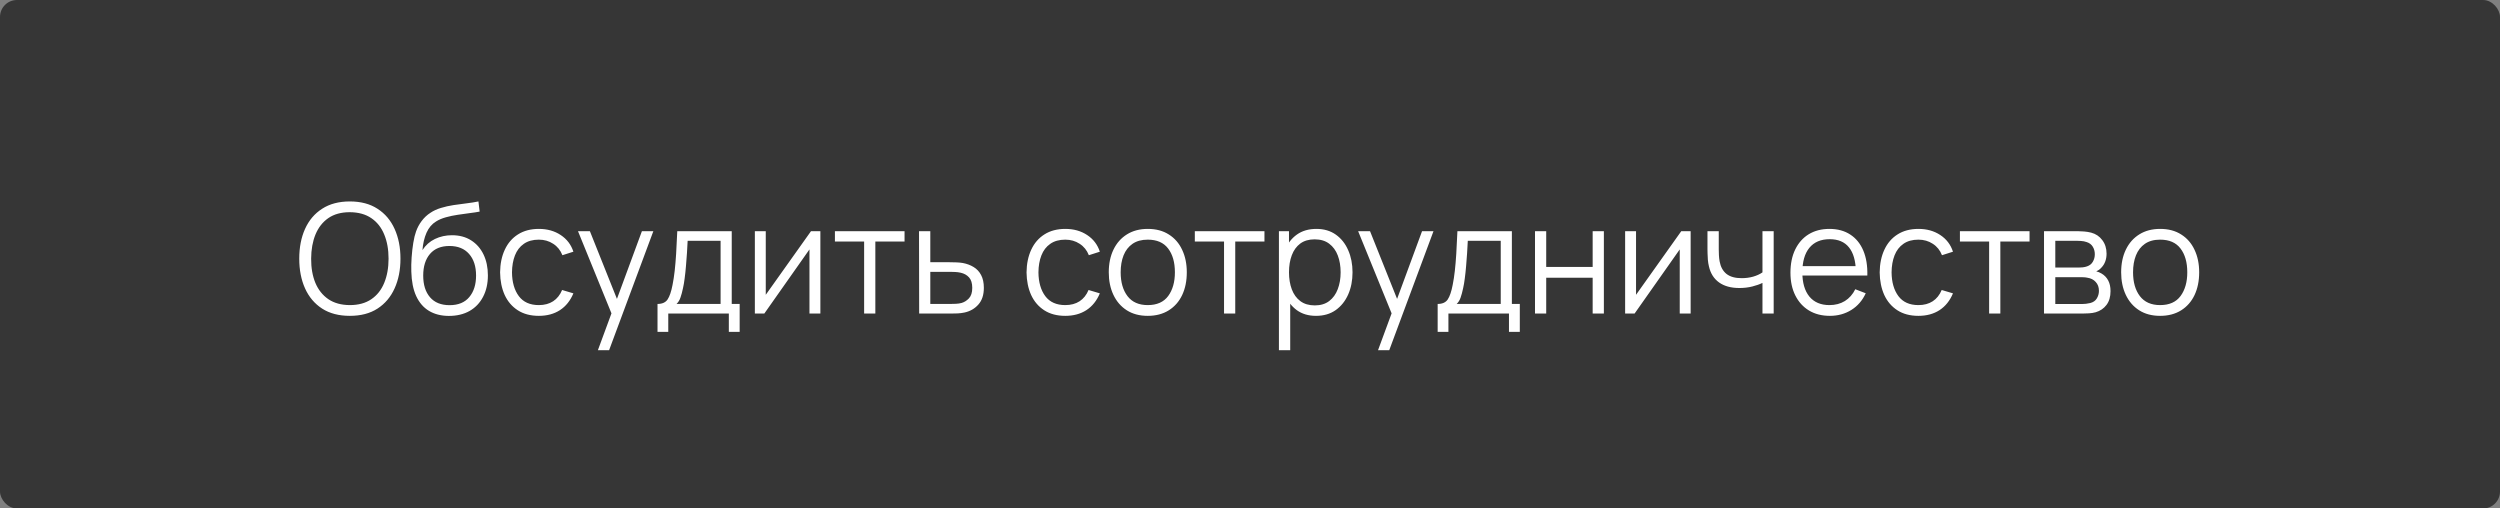 <?xml version="1.0" encoding="UTF-8"?> <svg xmlns="http://www.w3.org/2000/svg" width="295" height="60" viewBox="0 0 295 60" fill="none"><rect x="0" y="0" width="295" height="60" fill="#808080" stroke="none"/> <rect width="295" height="60" rx="2" fill="#363636"></rect> <path d="M41.279 37.27C39.989 37.27 38.9 36.985 38.011 36.415C37.123 35.839 36.452 35.044 35.995 34.03C35.539 33.016 35.312 31.846 35.312 30.52C35.312 29.194 35.539 28.024 35.995 27.01C36.452 25.996 37.123 25.204 38.011 24.634C38.9 24.058 39.989 23.77 41.279 23.77C42.575 23.77 43.663 24.058 44.545 24.634C45.434 25.204 46.105 25.996 46.562 27.01C47.023 28.024 47.255 29.194 47.255 30.52C47.255 31.846 47.023 33.016 46.562 34.03C46.105 35.044 45.434 35.839 44.545 36.415C43.663 36.985 42.575 37.27 41.279 37.27ZM41.279 36.001C42.292 36.001 43.139 35.77 43.816 35.308C44.495 34.846 45.002 34.204 45.337 33.382C45.679 32.554 45.85 31.6 45.85 30.52C45.85 29.44 45.679 28.489 45.337 27.667C45.002 26.845 44.495 26.203 43.816 25.741C43.139 25.279 42.292 25.045 41.279 25.039C40.264 25.039 39.422 25.27 38.749 25.732C38.078 26.194 37.571 26.839 37.228 27.667C36.892 28.489 36.721 29.44 36.715 30.52C36.709 31.6 36.874 32.551 37.211 33.373C37.553 34.189 38.062 34.831 38.74 35.299C39.419 35.761 40.264 35.995 41.279 36.001ZM52.954 37.279C52.048 37.273 51.271 37.075 50.623 36.685C49.975 36.295 49.471 35.713 49.111 34.939C48.757 34.165 48.565 33.199 48.535 32.041C48.517 31.531 48.529 30.976 48.571 30.376C48.613 29.77 48.679 29.194 48.769 28.648C48.859 28.102 48.967 27.658 49.093 27.316C49.249 26.872 49.471 26.458 49.759 26.074C50.053 25.684 50.392 25.366 50.776 25.12C51.148 24.868 51.568 24.673 52.036 24.535C52.51 24.391 53.002 24.28 53.512 24.202C54.028 24.124 54.538 24.055 55.042 23.995C55.552 23.935 56.023 23.86 56.455 23.77L56.599 24.967C56.269 25.033 55.879 25.093 55.429 25.147C54.979 25.201 54.508 25.267 54.016 25.345C53.524 25.417 53.053 25.516 52.603 25.642C52.153 25.768 51.769 25.933 51.451 26.137C50.965 26.431 50.59 26.875 50.326 27.469C50.068 28.063 49.909 28.744 49.849 29.512C50.221 28.93 50.713 28.492 51.325 28.198C51.943 27.904 52.612 27.757 53.332 27.757C54.208 27.757 54.961 27.958 55.591 28.36C56.227 28.762 56.716 29.32 57.058 30.034C57.4 30.748 57.571 31.567 57.571 32.491C57.571 33.457 57.382 34.3 57.004 35.02C56.632 35.74 56.101 36.298 55.411 36.694C54.721 37.084 53.902 37.279 52.954 37.279ZM53.053 36.01C54.073 36.01 54.847 35.692 55.375 35.056C55.909 34.42 56.176 33.574 56.176 32.518C56.176 31.438 55.9 30.586 55.348 29.962C54.802 29.338 54.031 29.026 53.035 29.026C52.039 29.026 51.274 29.338 50.74 29.962C50.206 30.586 49.939 31.438 49.939 32.518C49.939 33.598 50.206 34.45 50.74 35.074C51.274 35.698 52.045 36.01 53.053 36.01ZM63.583 37.27C62.605 37.27 61.777 37.051 61.099 36.613C60.421 36.175 59.905 35.572 59.551 34.804C59.203 34.03 59.023 33.142 59.011 32.14C59.023 31.12 59.209 30.226 59.569 29.458C59.929 28.684 60.448 28.084 61.126 27.658C61.804 27.226 62.626 27.01 63.592 27.01C64.576 27.01 65.431 27.25 66.157 27.73C66.889 28.21 67.39 28.867 67.66 29.701L66.364 30.115C66.136 29.533 65.773 29.083 65.275 28.765C64.783 28.441 64.219 28.279 63.583 28.279C62.869 28.279 62.278 28.444 61.81 28.774C61.342 29.098 60.994 29.551 60.766 30.133C60.538 30.715 60.421 31.384 60.415 32.14C60.427 33.304 60.697 34.24 61.225 34.948C61.753 35.65 62.539 36.001 63.583 36.001C64.243 36.001 64.804 35.851 65.266 35.551C65.734 35.245 66.088 34.801 66.328 34.219L67.66 34.615C67.3 35.479 66.772 36.139 66.076 36.595C65.38 37.045 64.549 37.27 63.583 37.27ZM70.552 41.32L72.433 36.217L72.46 37.729L68.203 27.28H69.607L73.099 36.019H72.523L75.745 27.28H77.095L71.875 41.32H70.552ZM77.587 39.16V35.866C78.139 35.866 78.535 35.689 78.775 35.335C79.015 34.975 79.21 34.402 79.36 33.616C79.462 33.106 79.546 32.557 79.612 31.969C79.678 31.381 79.735 30.709 79.783 29.953C79.831 29.191 79.876 28.3 79.918 27.28H86.344V35.866H87.28V39.16H86.002V37H78.856V39.16H77.587ZM79.828 35.866H85.03V28.414H81.142C81.124 28.87 81.097 29.353 81.061 29.863C81.031 30.373 80.992 30.883 80.944 31.393C80.902 31.903 80.851 32.383 80.791 32.833C80.737 33.277 80.671 33.667 80.593 34.003C80.503 34.435 80.404 34.804 80.296 35.11C80.194 35.416 80.038 35.668 79.828 35.866ZM96.804 27.28V37H95.517V29.431L90.189 37H89.073V27.28H90.36V34.786L95.697 27.28H96.804ZM101.967 37V28.504H98.52V27.28H106.737V28.504H103.29V37H101.967ZM108.462 37L108.444 27.28H109.776V30.943H112.053C112.335 30.943 112.611 30.949 112.881 30.961C113.157 30.973 113.4 30.997 113.61 31.033C114.09 31.123 114.516 31.282 114.888 31.51C115.266 31.738 115.56 32.053 115.77 32.455C115.986 32.857 116.094 33.361 116.094 33.967C116.094 34.801 115.878 35.458 115.446 35.938C115.02 36.418 114.48 36.73 113.826 36.874C113.58 36.928 113.313 36.964 113.025 36.982C112.737 36.994 112.452 37 112.17 37H108.462ZM109.776 35.866H112.116C112.32 35.866 112.548 35.86 112.8 35.848C113.052 35.836 113.274 35.803 113.466 35.749C113.784 35.659 114.072 35.479 114.33 35.209C114.594 34.933 114.726 34.519 114.726 33.967C114.726 33.421 114.6 33.01 114.348 32.734C114.096 32.452 113.76 32.266 113.34 32.176C113.154 32.134 112.953 32.107 112.737 32.095C112.521 32.083 112.314 32.077 112.116 32.077H109.776V35.866ZM125.704 37.27C124.726 37.27 123.898 37.051 123.22 36.613C122.542 36.175 122.026 35.572 121.672 34.804C121.324 34.03 121.144 33.142 121.132 32.14C121.144 31.12 121.33 30.226 121.69 29.458C122.05 28.684 122.569 28.084 123.247 27.658C123.925 27.226 124.747 27.01 125.713 27.01C126.697 27.01 127.552 27.25 128.278 27.73C129.01 28.21 129.511 28.867 129.781 29.701L128.485 30.115C128.257 29.533 127.894 29.083 127.396 28.765C126.904 28.441 126.34 28.279 125.704 28.279C124.99 28.279 124.399 28.444 123.931 28.774C123.463 29.098 123.115 29.551 122.887 30.133C122.659 30.715 122.542 31.384 122.536 32.14C122.548 33.304 122.818 34.24 123.346 34.948C123.874 35.65 124.66 36.001 125.704 36.001C126.364 36.001 126.925 35.851 127.387 35.551C127.855 35.245 128.209 34.801 128.449 34.219L129.781 34.615C129.421 35.479 128.893 36.139 128.197 36.595C127.501 37.045 126.67 37.27 125.704 37.27ZM135.434 37.27C134.468 37.27 133.643 37.051 132.959 36.613C132.275 36.175 131.75 35.569 131.384 34.795C131.018 34.021 130.835 33.133 130.835 32.131C130.835 31.111 131.021 30.217 131.393 29.449C131.765 28.681 132.293 28.084 132.977 27.658C133.667 27.226 134.486 27.01 135.434 27.01C136.406 27.01 137.234 27.229 137.918 27.667C138.608 28.099 139.133 28.702 139.493 29.476C139.859 30.244 140.042 31.129 140.042 32.131C140.042 33.151 139.859 34.048 139.493 34.822C139.127 35.59 138.599 36.19 137.909 36.622C137.219 37.054 136.394 37.27 135.434 37.27ZM135.434 36.001C136.514 36.001 137.318 35.644 137.846 34.93C138.374 34.21 138.638 33.277 138.638 32.131C138.638 30.955 138.371 30.019 137.837 29.323C137.309 28.627 136.508 28.279 135.434 28.279C134.708 28.279 134.108 28.444 133.634 28.774C133.166 29.098 132.815 29.551 132.581 30.133C132.353 30.709 132.239 31.375 132.239 32.131C132.239 33.301 132.509 34.24 133.049 34.948C133.589 35.65 134.384 36.001 135.434 36.001ZM144.436 37V28.504H140.989V27.28H149.206V28.504H145.759V37H144.436ZM155.287 37.27C154.393 37.27 153.637 37.045 153.019 36.595C152.401 36.139 151.933 35.524 151.615 34.75C151.297 33.97 151.138 33.097 151.138 32.131C151.138 31.147 151.297 30.271 151.615 29.503C151.939 28.729 152.413 28.12 153.037 27.676C153.661 27.232 154.429 27.01 155.341 27.01C156.229 27.01 156.991 27.235 157.627 27.685C158.263 28.135 158.749 28.747 159.085 29.521C159.427 30.295 159.598 31.165 159.598 32.131C159.598 33.103 159.427 33.976 159.085 34.75C158.743 35.524 158.251 36.139 157.609 36.595C156.967 37.045 156.193 37.27 155.287 37.27ZM150.913 41.32V27.28H152.101V34.597H152.245V41.32H150.913ZM155.152 36.037C155.83 36.037 156.394 35.866 156.844 35.524C157.294 35.182 157.63 34.717 157.852 34.129C158.08 33.535 158.194 32.869 158.194 32.131C158.194 31.399 158.083 30.739 157.861 30.151C157.639 29.563 157.3 29.098 156.844 28.756C156.394 28.414 155.821 28.243 155.125 28.243C154.447 28.243 153.883 28.408 153.433 28.738C152.989 29.068 152.656 29.527 152.434 30.115C152.212 30.697 152.101 31.369 152.101 32.131C152.101 32.881 152.212 33.553 152.434 34.147C152.656 34.735 152.992 35.197 153.442 35.533C153.892 35.869 154.462 36.037 155.152 36.037ZM162.609 41.32L164.49 36.217L164.517 37.729L160.26 27.28H161.664L165.156 36.019H164.58L167.802 27.28H169.152L163.932 41.32H162.609ZM169.644 39.16V35.866C170.196 35.866 170.592 35.689 170.832 35.335C171.072 34.975 171.267 34.402 171.417 33.616C171.519 33.106 171.603 32.557 171.669 31.969C171.735 31.381 171.792 30.709 171.84 29.953C171.888 29.191 171.933 28.3 171.975 27.28H178.401V35.866H179.337V39.16H178.059V37H170.913V39.16H169.644ZM171.885 35.866H177.087V28.414H173.199C173.181 28.87 173.154 29.353 173.118 29.863C173.088 30.373 173.049 30.883 173.001 31.393C172.959 31.903 172.908 32.383 172.848 32.833C172.794 33.277 172.728 33.667 172.65 34.003C172.56 34.435 172.461 34.804 172.353 35.11C172.251 35.416 172.095 35.668 171.885 35.866ZM181.13 37V27.28H182.453V31.501H187.934V27.28H189.257V37H187.934V32.77H182.453V37H181.13ZM199.496 27.28V37H198.209V29.431L192.881 37H191.765V27.28H193.052V34.786L198.389 27.28H199.496ZM207.971 37V33.382C207.647 33.544 207.248 33.685 206.774 33.805C206.3 33.925 205.79 33.985 205.244 33.985C204.26 33.985 203.462 33.766 202.85 33.328C202.238 32.89 201.839 32.257 201.653 31.429C201.593 31.183 201.551 30.922 201.527 30.646C201.509 30.37 201.497 30.121 201.491 29.899C201.485 29.677 201.482 29.518 201.482 29.422V27.28H202.814V29.422C202.814 29.62 202.82 29.845 202.832 30.097C202.844 30.349 202.871 30.595 202.913 30.835C203.033 31.489 203.303 31.984 203.723 32.32C204.149 32.656 204.746 32.824 205.514 32.824C205.994 32.824 206.447 32.764 206.873 32.644C207.305 32.518 207.671 32.35 207.971 32.14V27.28H209.294V37H207.971ZM215.926 37.27C214.978 37.27 214.156 37.06 213.46 36.64C212.77 36.22 212.233 35.629 211.849 34.867C211.465 34.105 211.273 33.211 211.273 32.185C211.273 31.123 211.462 30.205 211.84 29.431C212.218 28.657 212.749 28.06 213.433 27.64C214.123 27.22 214.936 27.01 215.872 27.01C216.832 27.01 217.651 27.232 218.329 27.676C219.007 28.114 219.52 28.744 219.868 29.566C220.216 30.388 220.375 31.369 220.345 32.509H218.995V32.041C218.971 30.781 218.698 29.83 218.176 29.188C217.66 28.546 216.904 28.225 215.908 28.225C214.864 28.225 214.063 28.564 213.505 29.242C212.953 29.92 212.677 30.886 212.677 32.14C212.677 33.364 212.953 34.315 213.505 34.993C214.063 35.665 214.852 36.001 215.872 36.001C216.568 36.001 217.174 35.842 217.69 35.524C218.212 35.2 218.623 34.735 218.923 34.129L220.156 34.606C219.772 35.452 219.205 36.109 218.455 36.577C217.711 37.039 216.868 37.27 215.926 37.27ZM212.209 32.509V31.402H219.634V32.509H212.209ZM226.374 37.27C225.396 37.27 224.568 37.051 223.89 36.613C223.212 36.175 222.696 35.572 222.342 34.804C221.994 34.03 221.814 33.142 221.802 32.14C221.814 31.12 222 30.226 222.36 29.458C222.72 28.684 223.239 28.084 223.917 27.658C224.595 27.226 225.417 27.01 226.383 27.01C227.367 27.01 228.222 27.25 228.948 27.73C229.68 28.21 230.181 28.867 230.451 29.701L229.155 30.115C228.927 29.533 228.564 29.083 228.066 28.765C227.574 28.441 227.01 28.279 226.374 28.279C225.66 28.279 225.069 28.444 224.601 28.774C224.133 29.098 223.785 29.551 223.557 30.133C223.329 30.715 223.212 31.384 223.206 32.14C223.218 33.304 223.488 34.24 224.016 34.948C224.544 35.65 225.33 36.001 226.374 36.001C227.034 36.001 227.595 35.851 228.057 35.551C228.525 35.245 228.879 34.801 229.119 34.219L230.451 34.615C230.091 35.479 229.563 36.139 228.867 36.595C228.171 37.045 227.34 37.27 226.374 37.27ZM234.717 37V28.504H231.27V27.28H239.487V28.504H236.04V37H234.717ZM241.194 37V27.28H245.199C245.403 27.28 245.649 27.292 245.937 27.316C246.231 27.34 246.504 27.385 246.756 27.451C247.302 27.595 247.74 27.889 248.07 28.333C248.406 28.777 248.574 29.311 248.574 29.935C248.574 30.283 248.52 30.595 248.412 30.871C248.31 31.141 248.163 31.375 247.971 31.573C247.881 31.675 247.782 31.765 247.674 31.843C247.566 31.915 247.461 31.975 247.359 32.023C247.551 32.059 247.758 32.143 247.98 32.275C248.328 32.479 248.592 32.755 248.772 33.103C248.952 33.445 249.042 33.862 249.042 34.354C249.042 35.02 248.883 35.563 248.565 35.983C248.247 36.403 247.821 36.691 247.287 36.847C247.047 36.913 246.786 36.955 246.504 36.973C246.228 36.991 245.967 37 245.721 37H241.194ZM242.526 35.875H245.658C245.784 35.875 245.943 35.866 246.135 35.848C246.327 35.824 246.498 35.794 246.648 35.758C247.002 35.668 247.26 35.488 247.422 35.218C247.59 34.942 247.674 34.642 247.674 34.318C247.674 33.892 247.548 33.544 247.296 33.274C247.05 32.998 246.72 32.83 246.306 32.77C246.168 32.74 246.024 32.722 245.874 32.716C245.724 32.71 245.589 32.707 245.469 32.707H242.526V35.875ZM242.526 31.573H245.244C245.4 31.573 245.574 31.564 245.766 31.546C245.964 31.522 246.135 31.483 246.279 31.429C246.591 31.321 246.819 31.135 246.963 30.871C247.113 30.607 247.188 30.319 247.188 30.007C247.188 29.665 247.107 29.365 246.945 29.107C246.789 28.849 246.552 28.669 246.234 28.567C246.018 28.489 245.784 28.444 245.532 28.432C245.286 28.42 245.13 28.414 245.064 28.414H242.526V31.573ZM254.895 37.27C253.929 37.27 253.104 37.051 252.42 36.613C251.736 36.175 251.211 35.569 250.845 34.795C250.479 34.021 250.296 33.133 250.296 32.131C250.296 31.111 250.482 30.217 250.854 29.449C251.226 28.681 251.754 28.084 252.438 27.658C253.128 27.226 253.947 27.01 254.895 27.01C255.867 27.01 256.695 27.229 257.379 27.667C258.069 28.099 258.594 28.702 258.954 29.476C259.32 30.244 259.503 31.129 259.503 32.131C259.503 33.151 259.32 34.048 258.954 34.822C258.588 35.59 258.06 36.19 257.37 36.622C256.68 37.054 255.855 37.27 254.895 37.27ZM254.895 36.001C255.975 36.001 256.779 35.644 257.307 34.93C257.835 34.21 258.099 33.277 258.099 32.131C258.099 30.955 257.832 30.019 257.298 29.323C256.77 28.627 255.969 28.279 254.895 28.279C254.169 28.279 253.569 28.444 253.095 28.774C252.627 29.098 252.276 29.551 252.042 30.133C251.814 30.709 251.7 31.375 251.7 32.131C251.7 33.301 251.97 34.24 252.51 34.948C253.05 35.65 253.845 36.001 254.895 36.001Z" fill="white"></path> </svg> 
